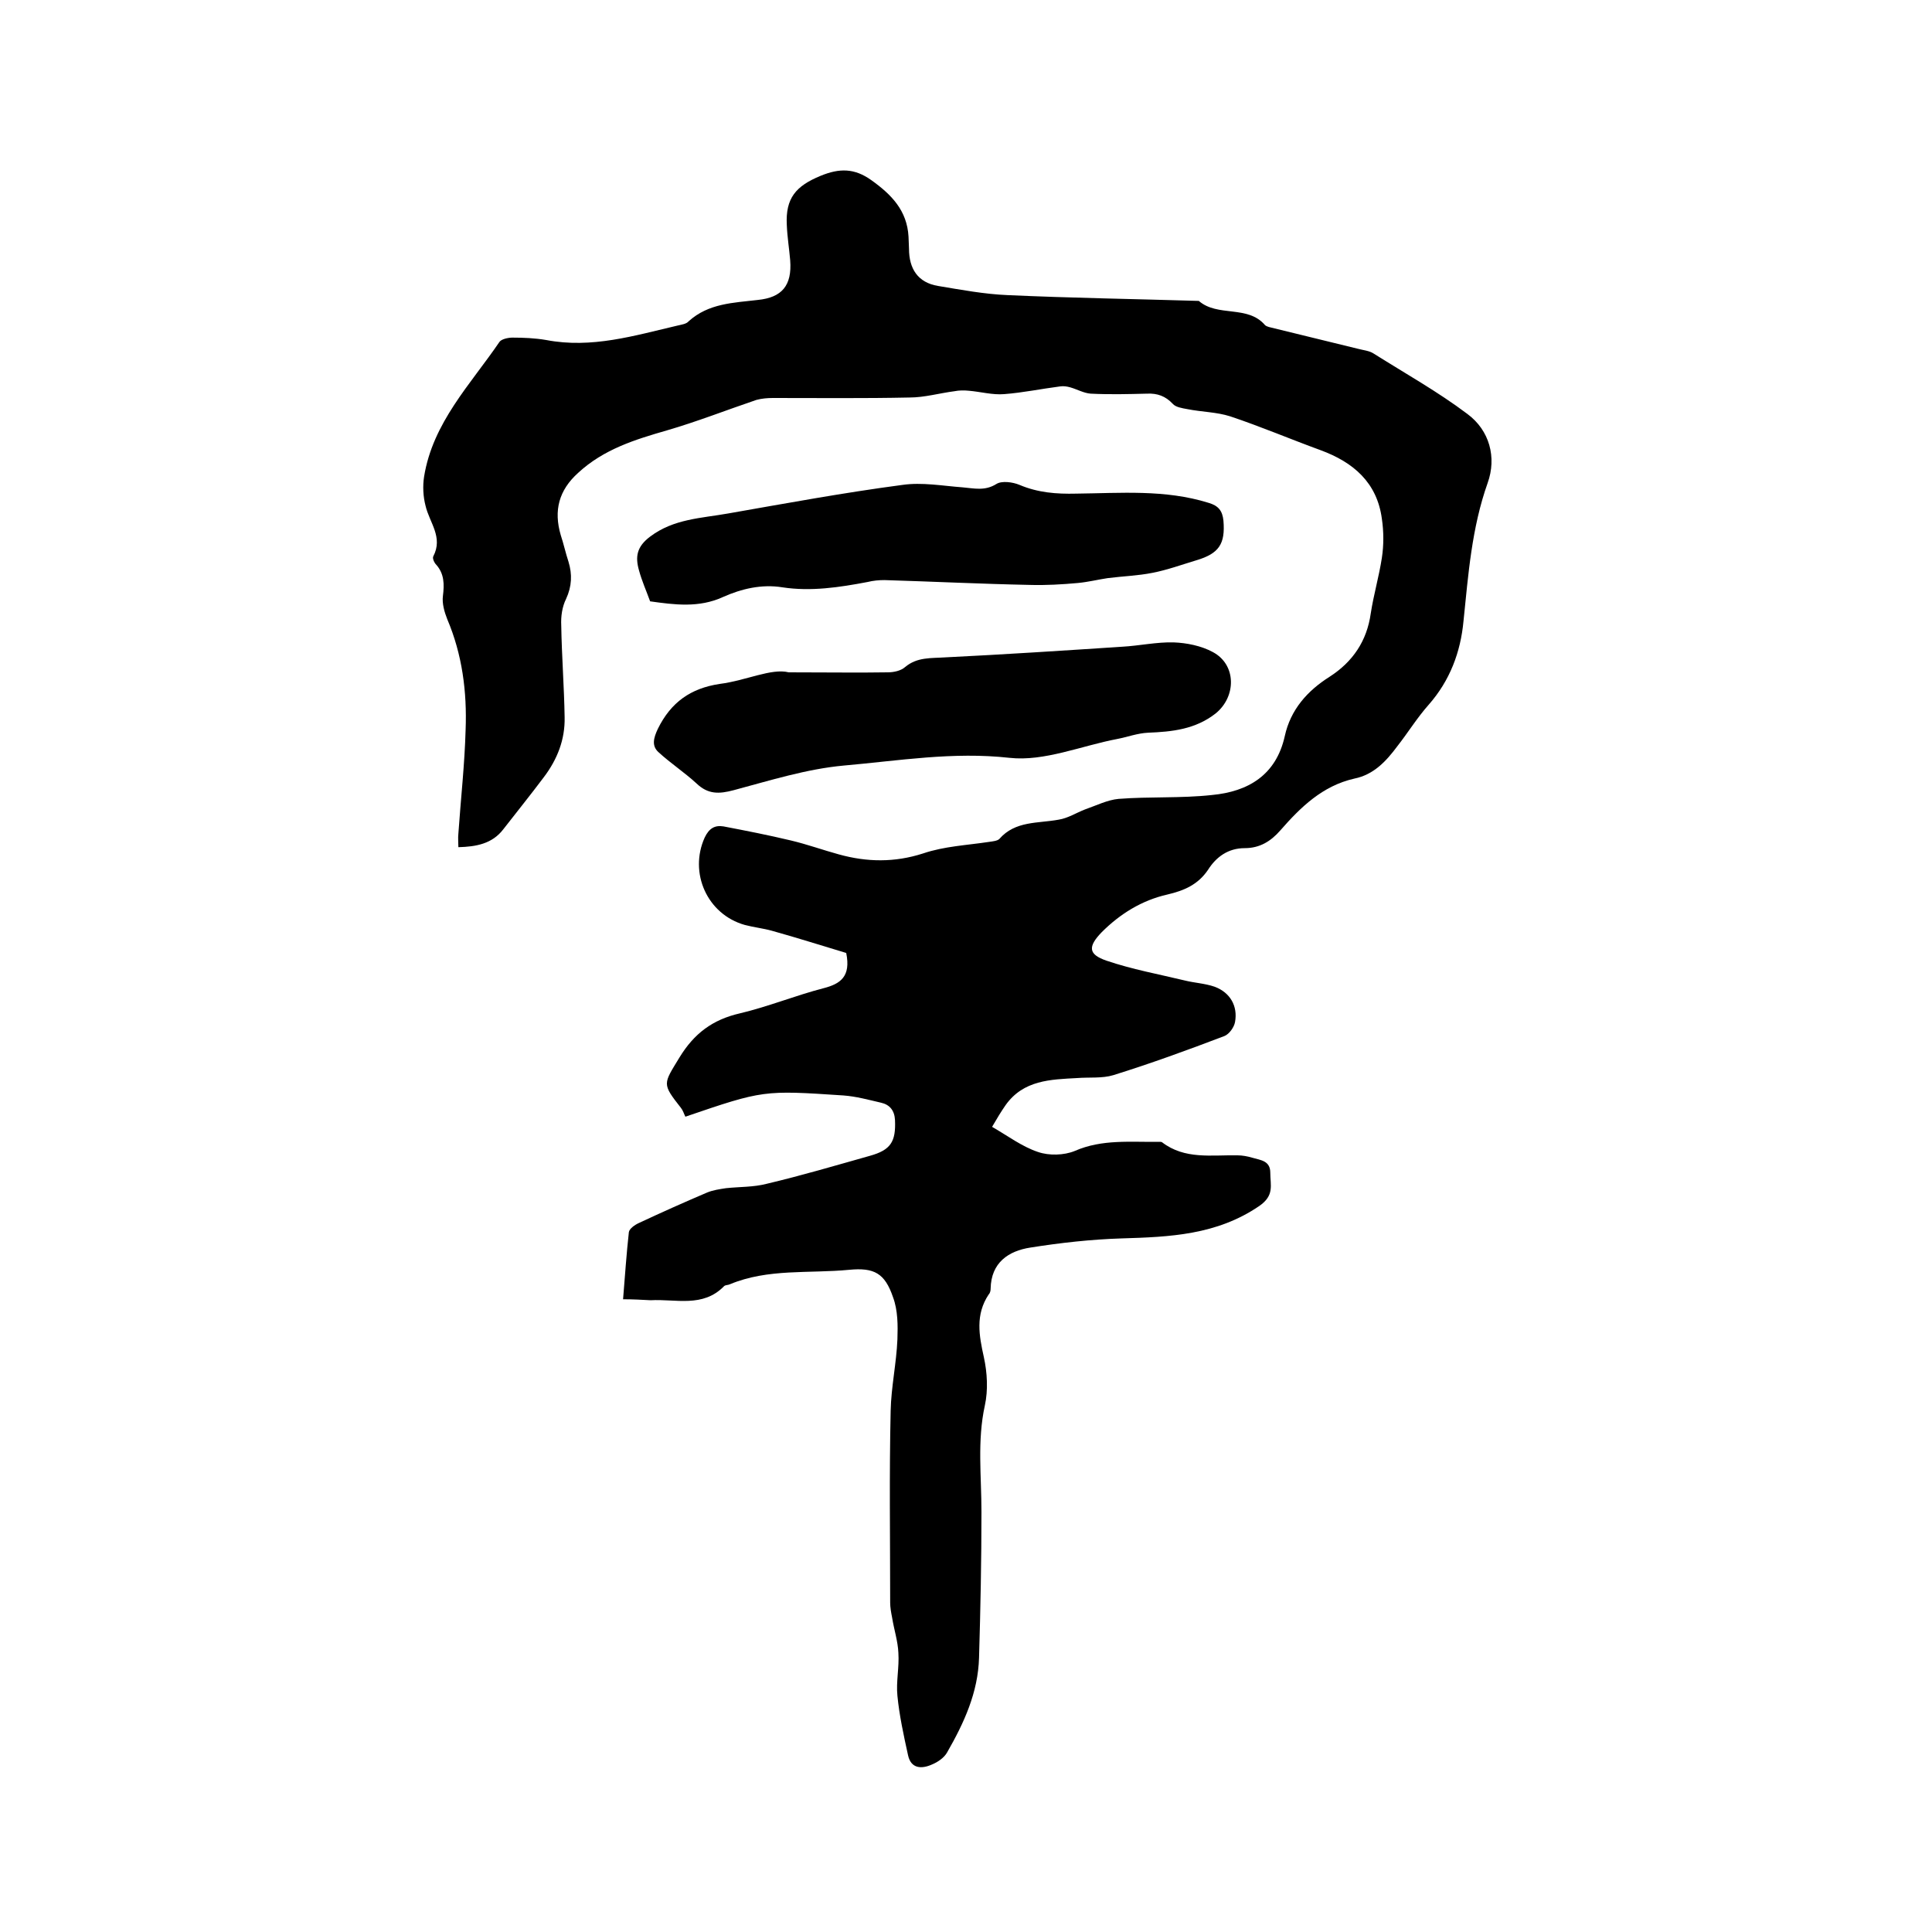 <svg enable-background="new 0 0 400 400" viewBox="0 0 400 400" xmlns="http://www.w3.org/2000/svg"><path d="m129 269c.4-4.9.7-9.4 1.2-13.9.1-.7 1.2-1.5 2.1-1.9 4.7-2.2 9.4-4.3 14.1-6.3 1.2-.5 2.6-.7 3.9-.9 2.8-.3 5.7-.2 8.4-.9 7.2-1.7 14.3-3.8 21.4-5.8 4.3-1.2 5.4-2.9 5.2-7.4-.1-2-1.1-3.2-2.9-3.6-2.6-.6-5.1-1.3-7.8-1.5-16.5-1.1-16.6-1.1-32.7 4.4-.3-.6-.5-1.3-.9-1.8-4-5.1-3.7-4.9-.3-10.5 3-4.9 6.8-7.8 12.5-9.1 5.9-1.4 11.5-3.7 17.3-5.2 3.5-.9 5.7-2.4 4.7-7.3-4.7-1.4-10-3.1-15.4-4.6-1.8-.5-3.7-.7-5.6-1.2-7.8-2.2-11.6-10.8-8.3-18.1.9-1.9 2.1-2.6 3.9-2.3 4.7.9 9.3 1.8 13.9 2.9 3.4.8 6.7 2 10 2.9 5.8 1.6 11.5 1.7 17.4-.2 4.4-1.5 9.1-1.7 13.7-2.4.7-.1 1.7-.2 2.1-.6 3.3-3.8 8-3.2 12.3-4 1.9-.3 3.6-1.4 5.4-2.1 2.3-.8 4.7-2 7-2.2 6.4-.5 12.9-.1 19.3-.8 7.5-.7 13.3-4.1 15.1-12.2 1.2-5.5 4.7-9.4 9.3-12.3 4.8-3.1 7.7-7.4 8.5-13.1.6-3.9 1.7-7.6 2.3-11.5.4-2.6.4-5.4 0-8.1-1-7.5-5.9-11.7-12.7-14.2-6.3-2.3-12.4-4.9-18.7-7-2.8-.9-5.9-.9-8.9-1.5-1.1-.2-2.4-.4-3-1.1-1.5-1.6-3.2-2.2-5.3-2.1-3.9.1-7.8.2-11.7 0-1.4-.1-2.8-.9-4.2-1.3-.7-.2-1.4-.3-2.1-.2-3.9.5-7.7 1.3-11.6 1.6-2.4.2-4.9-.5-7.3-.7-1-.1-2-.1-3 .1-3.1.4-6.2 1.3-9.3 1.3-9.4.2-18.8.1-28.3.1-1.1 0-2.3.1-3.4.4-6.2 2.1-12.3 4.5-18.5 6.3-6.6 1.9-13.1 3.9-18.4 8.8-4 3.6-5.1 7.8-3.6 12.9.6 1.8 1 3.7 1.6 5.5.8 2.6.7 5.1-.5 7.7-.8 1.6-1.1 3.6-1 5.5.1 6.3.6 12.7.7 19 .1 4.6-1.5 8.7-4.3 12.4-2.7 3.6-5.6 7.2-8.4 10.8-2.3 3-5.6 3.6-9.3 3.7 0-1-.1-1.9 0-2.8.5-7.2 1.3-14.3 1.5-21.5.3-7.9-.7-15.6-3.8-22.9-.6-1.5-1.1-3.3-.9-4.8.3-2.4.3-4.6-1.4-6.5-.4-.4-.8-1.3-.6-1.7 2.1-4-.8-7-1.6-10.5-.5-1.9-.6-4.1-.3-6 1.8-11.2 9.6-19.1 15.6-27.9.4-.6 1.8-.9 2.7-.9 2.3 0 4.7.1 7 .5 9.4 1.8 18.2-.9 27.2-3 .8-.2 1.8-.3 2.3-.9 4.1-3.7 9.2-3.8 14.3-4.4 5-.5 7.1-3 6.7-8.2-.2-2.4-.6-4.8-.7-7.3-.3-5.6 1.9-8.1 7-10.2 3.9-1.6 7-1.6 10.5.9 4.2 3 7.4 6.3 7.7 11.7 0 .8.1 1.7.1 2.5 0 4.1 1.8 7 6 7.7 4.8.8 9.6 1.7 14.4 1.9 13.2.6 26.4.8 39.6 1.2 3.9 3.4 10.1.8 13.7 5 .2.2.5.3.8.4 6.1 1.5 12.3 3 18.4 4.5 1.1.3 2.4.4 3.3 1 6.5 4.1 13.3 7.9 19.4 12.5 4.6 3.4 6.1 9 4.2 14.3-3.3 9.3-4 18.9-5 28.6-.6 6.4-2.8 12.3-7.2 17.3-2.4 2.7-4.3 5.8-6.5 8.6-2.3 3.1-4.9 5.9-8.9 6.7-6.6 1.5-11.1 5.9-15.3 10.7-2 2.3-4.3 3.7-7.4 3.7-3.4 0-5.9 1.8-7.6 4.5-2.1 3.1-5 4.3-8.4 5.1-5.3 1.2-9.8 4-13.6 7.8-2.9 3-2.8 4.6 1 5.9 5.3 1.8 10.8 2.8 16.2 4.1 2 .5 4.2.6 6.2 1.3 3.2 1.2 4.8 4 4.2 7.3-.2 1.1-1.2 2.5-2.2 2.9-7.6 2.9-15.3 5.7-23 8.1-2.3.7-5 .4-7.5.6-5.5.3-11.1.4-14.8 5.6-.9 1.3-1.7 2.6-2.8 4.5 3.3 1.9 6.2 4.1 9.5 5.2 2.3.8 5.4.7 7.6-.2 5.7-2.5 11.6-1.8 17.5-1.9.2 0 .5 0 .6.1 4.7 3.6 10.2 2.6 15.6 2.7 1 0 2.1.2 3.1.5 1.7.5 3.7.6 3.7 3.1 0 2.6.9 4.7-2.3 6.9-8.8 6-18.5 6.4-28.5 6.7-6.3.2-12.6.9-18.9 1.9-4.5.7-8.1 3.1-8.2 8.5 0 .4-.1.9-.4 1.2-2.8 4.2-2 8.5-1 13 .7 3.2.9 6.8.2 10-1.6 7.3-.7 14.6-.7 22 0 10.1-.2 20.1-.5 30.2-.2 7.2-3.1 13.5-6.6 19.6-.6 1.1-1.9 2-3.1 2.5-2.2 1-4.4.9-5-1.9-.9-4.1-1.8-8.2-2.2-12.3-.3-2.9.4-5.9.2-8.9-.1-2.4-.9-4.8-1.3-7.3-.2-1-.4-2.1-.4-3.1 0-13.2-.2-26.5.1-39.7.1-4.9 1.2-9.9 1.4-14.8.1-2.9.1-6-.9-8.7-1.7-5-3.9-6.2-9.1-5.7-8.3.8-16.8-.3-24.7 3-.4.2-.9.1-1.2.4-4.4 4.5-10 2.6-15.2 2.9-1.9-.1-3.6-.2-5.7-.2z"/><path d="m163.3 139.2c8.3 0 14.4.1 20.5 0 1.2 0 2.7-.3 3.6-1.1 2.5-2.1 5.4-1.8 8.3-2 12.2-.6 24.4-1.4 36.6-2.2 3.6-.2 7.2-1 10.7-.9 2.7.1 5.7.7 8.1 2 4.9 2.6 4.9 9.2.6 12.7-4.2 3.3-9 3.8-14 4-2.2.1-4.3.9-6.4 1.3-7.4 1.4-15.1 4.7-22.3 3.9-11.7-1.3-22.9.6-34.3 1.6-7.7.7-15.3 3.1-22.8 5.1-3 .8-5.3.9-7.7-1.4-2.5-2.3-5.4-4.2-7.9-6.5-1.4-1.3-1-2.9-.1-4.8 2.7-5.5 6.8-8.4 12.8-9.3 5.5-.7 10.7-3.3 14.3-2.4z"/><path d="m134.6 124.5c-.8-2.2-1.7-4.2-2.3-6.4-.8-2.8-.5-4.9 2.3-7 4.9-3.7 10.6-3.8 16.2-4.8 12-2.1 23.9-4.3 36-5.9 4.1-.6 8.4.2 12.5.5 2.4.2 4.6.8 7-.7 1.1-.7 3.4-.4 4.8.2 3.8 1.6 7.6 1.9 11.7 1.8 9.2-.1 18.4-.9 27.4 1.9 2.1.6 2.9 1.7 3.1 3.7.4 4.8-.9 6.8-5.6 8.2-3 .9-6 2-9.1 2.6-3 .6-6.2.7-9.3 1.1-2 .3-4 .8-6.1 1-3.3.3-6.7.5-10 .4-10-.2-20.1-.7-30.1-1-1.1 0-2.3.1-3.5.4-5.8 1.1-11.7 2-17.6 1.1-4.3-.7-8.5.3-12.3 2-5 2.3-10.1 1.6-15.1.9z"/></svg>